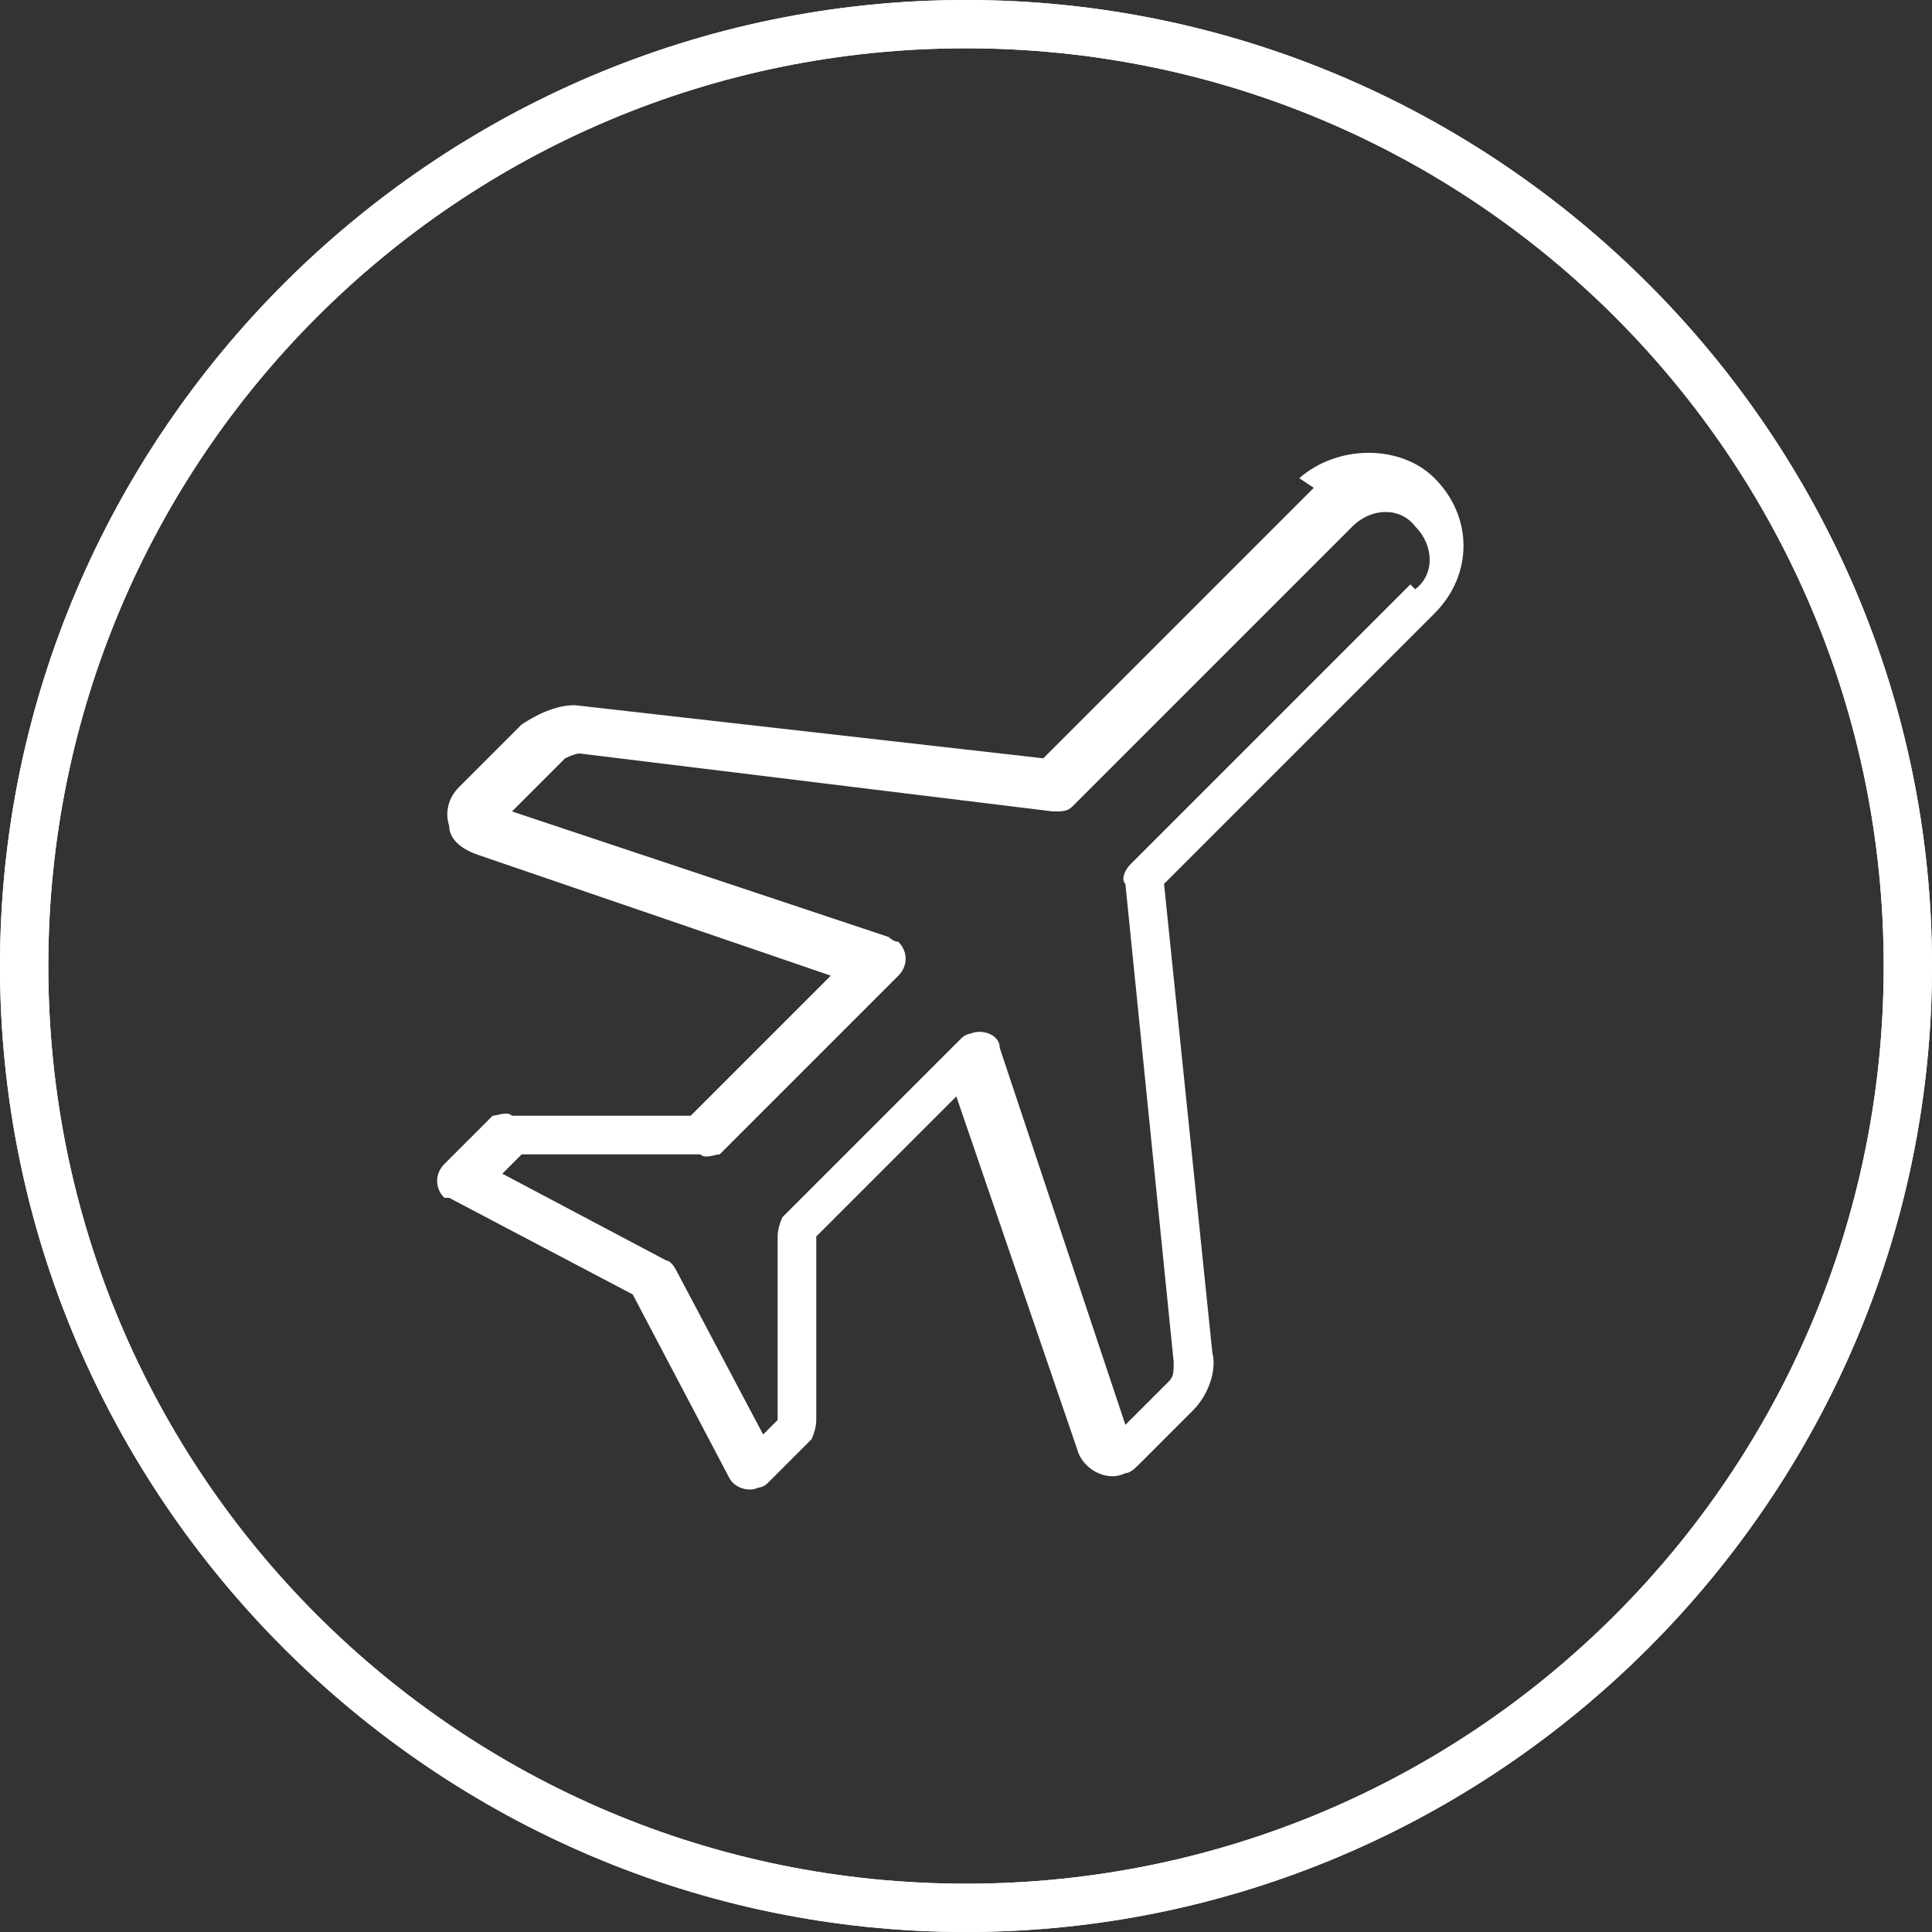 <?xml version="1.0" encoding="UTF-8"?>
<svg id="Layer_1" xmlns="http://www.w3.org/2000/svg" version="1.1" viewBox="0 0 40 40">
  <rect x="0" y="0" width="40" height="40" fill="#333333" stroke="none"/>
  <!-- Generator: Adobe Illustrator 29.8.2, SVG Export Plug-In . SVG Version: 2.1.1 Build 3)  -->
  <defs>
    <style>
      .st0 {
        fill: #fff;
      }
    </style>
  </defs>
  <path class="st0" d="M20,0C9,0,0,9,0,20s9,20,20,20,20-9,20-20S31,0,20,0ZM20,39C9.5,39,1,30.5,1,20S9.5,1,20,1s19,8.5,19,19-8.5,19-19,19Z"/>
  <path class="st0" d="M27.2,10.1l-5.6,5.6-9.7-1.1c-.4,0-.8.2-1.1.4l-1.3,1.3c-.2.2-.3.5-.2.8,0,.3.3.5.6.6l7.3,2.5-2.9,2.9h-3.7c-.1-.1-.3,0-.4,0l-1,1c-.2.2-.2.5,0,.7,0,0,0,0,.1,0l3.8,2,2,3.8c.1.2.4.3.6.2,0,0,.1,0,.2-.1l.9-.9c0,0,.1-.2.1-.4v-3.8s2.9-2.9,2.9-2.9l2.5,7.3c.1.4.6.7,1,.5.1,0,.2-.1.3-.2l1.1-1.1c.3-.3.5-.8.4-1.2l-1-9.7,5.6-5.6c.8-.8.8-2,0-2.8-.7-.7-2-.7-2.8,0ZM29.2,12.1l-5.8,5.8c-.1.1-.2.3-.1.4l1,9.9c0,.2,0,.3-.1.4l-.9.9-2.6-7.8c0-.3-.4-.4-.6-.3,0,0-.1,0-.2.1l-3.7,3.7c0,0-.1.2-.1.4v3.8s-.3.3-.3.3l-1.8-3.4c0,0-.1-.2-.2-.2l-3.4-1.8.4-.4h3.7c.1.1.3,0,.4,0l3.7-3.7c.2-.2.2-.5,0-.7,0,0-.1,0-.2-.1l-7.8-2.6,1.1-1.1c0,0,.2-.1.3-.1l9.8,1.2c.2,0,.3,0,.4-.1l5.8-5.8c.4-.4,1-.4,1.3,0,.4.4.4,1,0,1.3Z"/>
  <path class="st0" d="M20,40C9,40,0,31,0,20S9,0,20,0s20,9,20,20-9,20-20,20ZM20,1C9.5,1,1,9.5,1,20s8.5,19,19,19,19-8.5,19-19S30.5,1,20,1Z"/>
</svg>